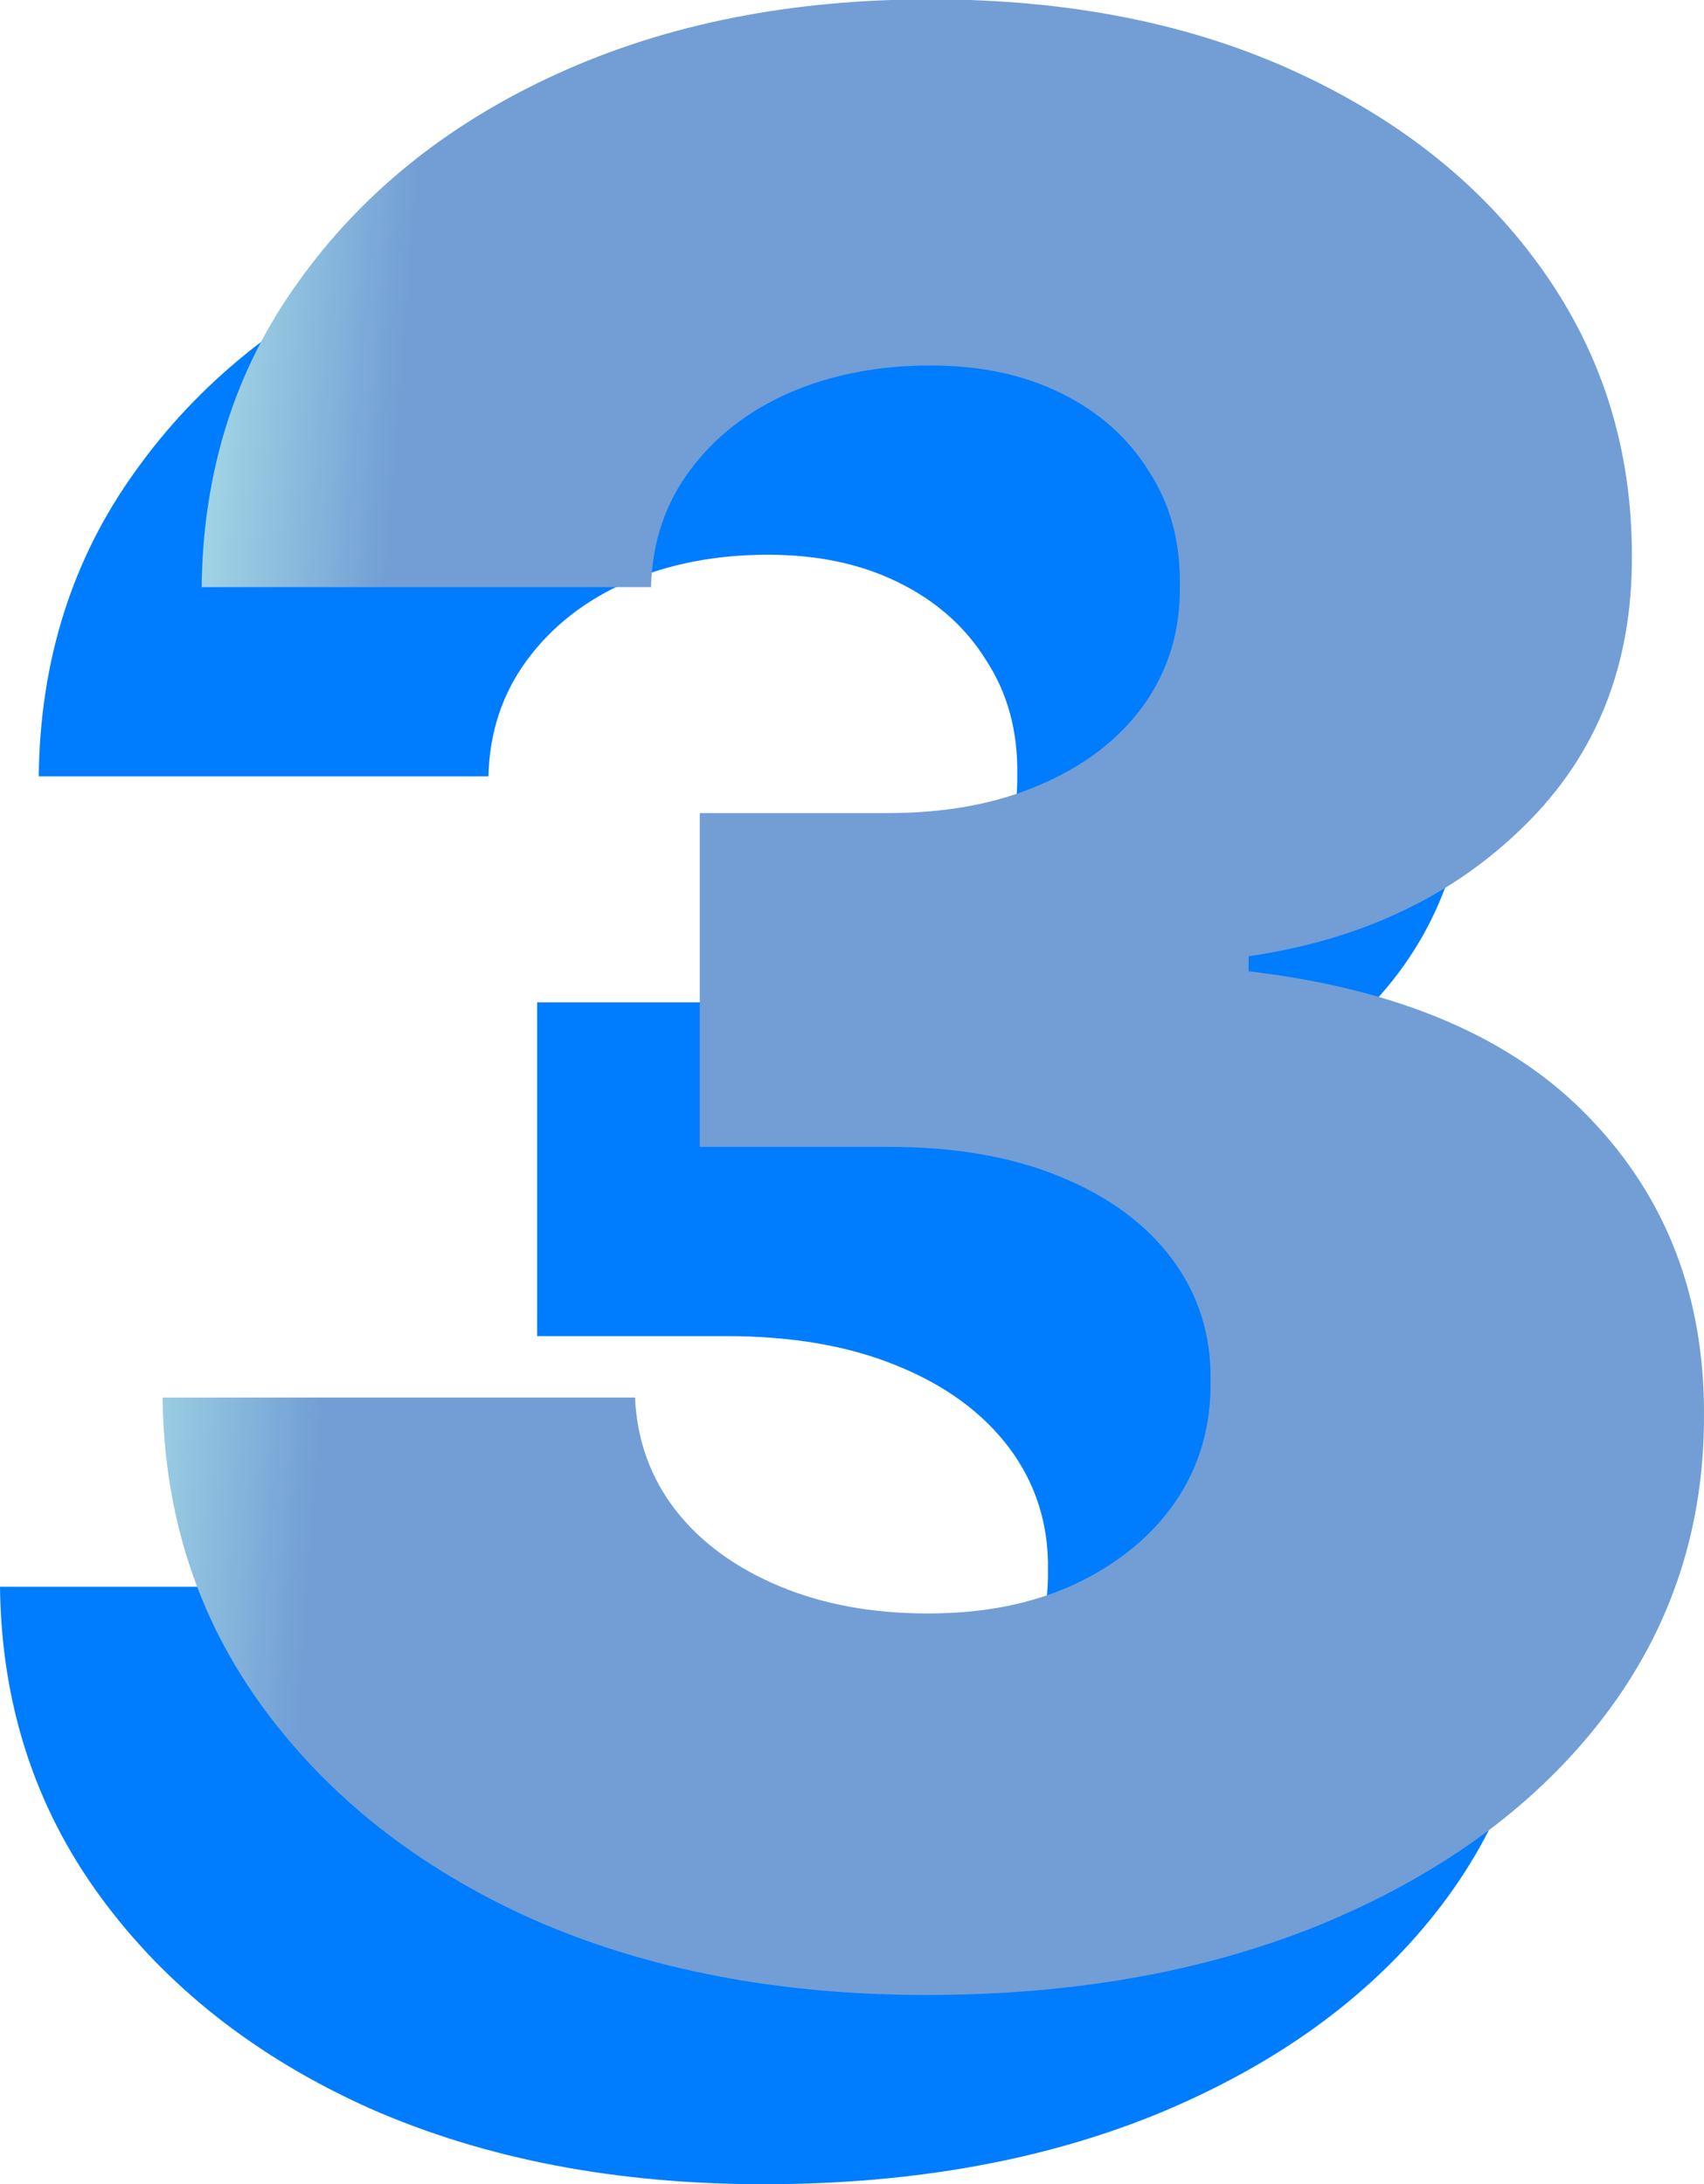 <svg xmlns="http://www.w3.org/2000/svg" xmlns:xlink="http://www.w3.org/1999/xlink" id="Layer_2" viewBox="0 0 51.04 65.44"><defs><style>.cls-1{filter:url(#drop-shadow-1);}.cls-2{filter:url(#drop-shadow-2);}.cls-3{fill:#007cff;}.cls-4{fill:url(#linear-gradient);}</style><filter id="drop-shadow-1" x="0" y="5.67" width="46.16" height="59.77" filterUnits="userSpaceOnUse"><feGaussianBlur stdDeviation="0"></feGaussianBlur></filter><filter id="drop-shadow-2" x="4.87" y="0" width="46.16" height="59.77" filterUnits="userSpaceOnUse"><feGaussianBlur stdDeviation="0"></feGaussianBlur></filter><linearGradient id="linear-gradient" x1="1.58" y1="38.71" x2="10.71" y2="38" gradientTransform="translate(0 66.55) scale(1 -1)" gradientUnits="userSpaceOnUse"><stop offset="0" stop-color="#bef7ee"></stop><stop offset="1" stop-color="#729ed5"></stop></linearGradient></defs><g id="Layer_1-2"><g class="cls-1"><path class="cls-3" d="M22.87,65.44c-4.43,0-8.36-.76-11.79-2.27-3.41-1.53-6.1-3.65-8.07-6.34-1.97-2.69-2.97-5.79-3.01-9.29h14.15c.06,1.27.46,2.4,1.22,3.38.76.97,1.79,1.72,3.1,2.27,1.31.55,2.79.82,4.46.82s3.13-.29,4.4-.88c1.29-.61,2.29-1.43,3.01-2.47.72-1.06,1.07-2.27,1.05-3.64.02-1.36-.37-2.58-1.16-3.64-.8-1.06-1.92-1.88-3.38-2.47-1.44-.59-3.14-.88-5.11-.88h-5.65v-10h5.65c1.72,0,3.24-.28,4.55-.85,1.33-.57,2.36-1.36,3.1-2.39.74-1.04,1.1-2.23,1.08-3.58.02-1.31-.29-2.45-.94-3.44-.62-1-1.51-1.78-2.64-2.33-1.12-.55-2.41-.82-3.89-.82-1.55,0-2.96.27-4.23.82-1.25.55-2.24,1.33-2.98,2.33-.74,1-1.13,2.17-1.16,3.49H1.16c.04-3.47,1-6.52,2.9-9.15,1.89-2.65,4.47-4.73,7.73-6.22,3.28-1.5,7.01-2.24,11.19-2.24s7.83.73,10.99,2.19c3.16,1.46,5.62,3.45,7.39,5.97,1.76,2.5,2.64,5.33,2.64,8.49.02,3.28-1.05,5.98-3.21,8.1-2.14,2.12-4.9,3.43-8.27,3.92v.45c4.51.53,7.91,1.99,10.2,4.38,2.31,2.39,3.46,5.37,3.44,8.95,0,3.37-.99,6.36-2.98,8.98-1.97,2.59-4.72,4.64-8.24,6.14-3.5,1.48-7.53,2.22-12.07,2.22Z"></path></g><g class="cls-2"><path class="cls-4" d="M27.74,59.77c-4.43,0-8.36-.76-11.79-2.27-3.41-1.53-6.1-3.65-8.07-6.34-1.97-2.69-2.97-5.79-3.01-9.29h14.15c.06,1.27.46,2.4,1.22,3.38.76.97,1.79,1.72,3.1,2.27,1.31.55,2.79.82,4.46.82s3.13-.29,4.4-.88c1.29-.61,2.29-1.43,3.01-2.47.72-1.06,1.07-2.27,1.05-3.64.02-1.36-.37-2.58-1.16-3.64-.8-1.06-1.92-1.88-3.38-2.47-1.44-.59-3.14-.88-5.11-.88h-5.65v-10h5.65c1.72,0,3.24-.28,4.55-.85,1.33-.57,2.36-1.36,3.1-2.39.74-1.04,1.1-2.23,1.08-3.58.02-1.31-.29-2.45-.94-3.44-.62-1-1.51-1.78-2.64-2.33-1.12-.55-2.41-.82-3.89-.82-1.55,0-2.96.27-4.23.82-1.25.55-2.24,1.33-2.98,2.33-.74,1-1.13,2.17-1.16,3.49H6.04c.04-3.47,1-6.52,2.9-9.15,1.89-2.65,4.47-4.73,7.73-6.22,3.28-1.5,7.01-2.24,11.19-2.24s7.83.73,10.99,2.19c3.16,1.46,5.62,3.45,7.39,5.97,1.76,2.5,2.64,5.33,2.64,8.49.02,3.28-1.05,5.98-3.21,8.1-2.14,2.12-4.9,3.43-8.27,3.92v.45c4.51.53,7.91,1.99,10.2,4.38,2.31,2.39,3.46,5.37,3.44,8.95,0,3.37-.99,6.36-2.98,8.98-1.97,2.59-4.72,4.64-8.24,6.14-3.5,1.48-7.53,2.22-12.07,2.22Z"></path></g></g></svg>